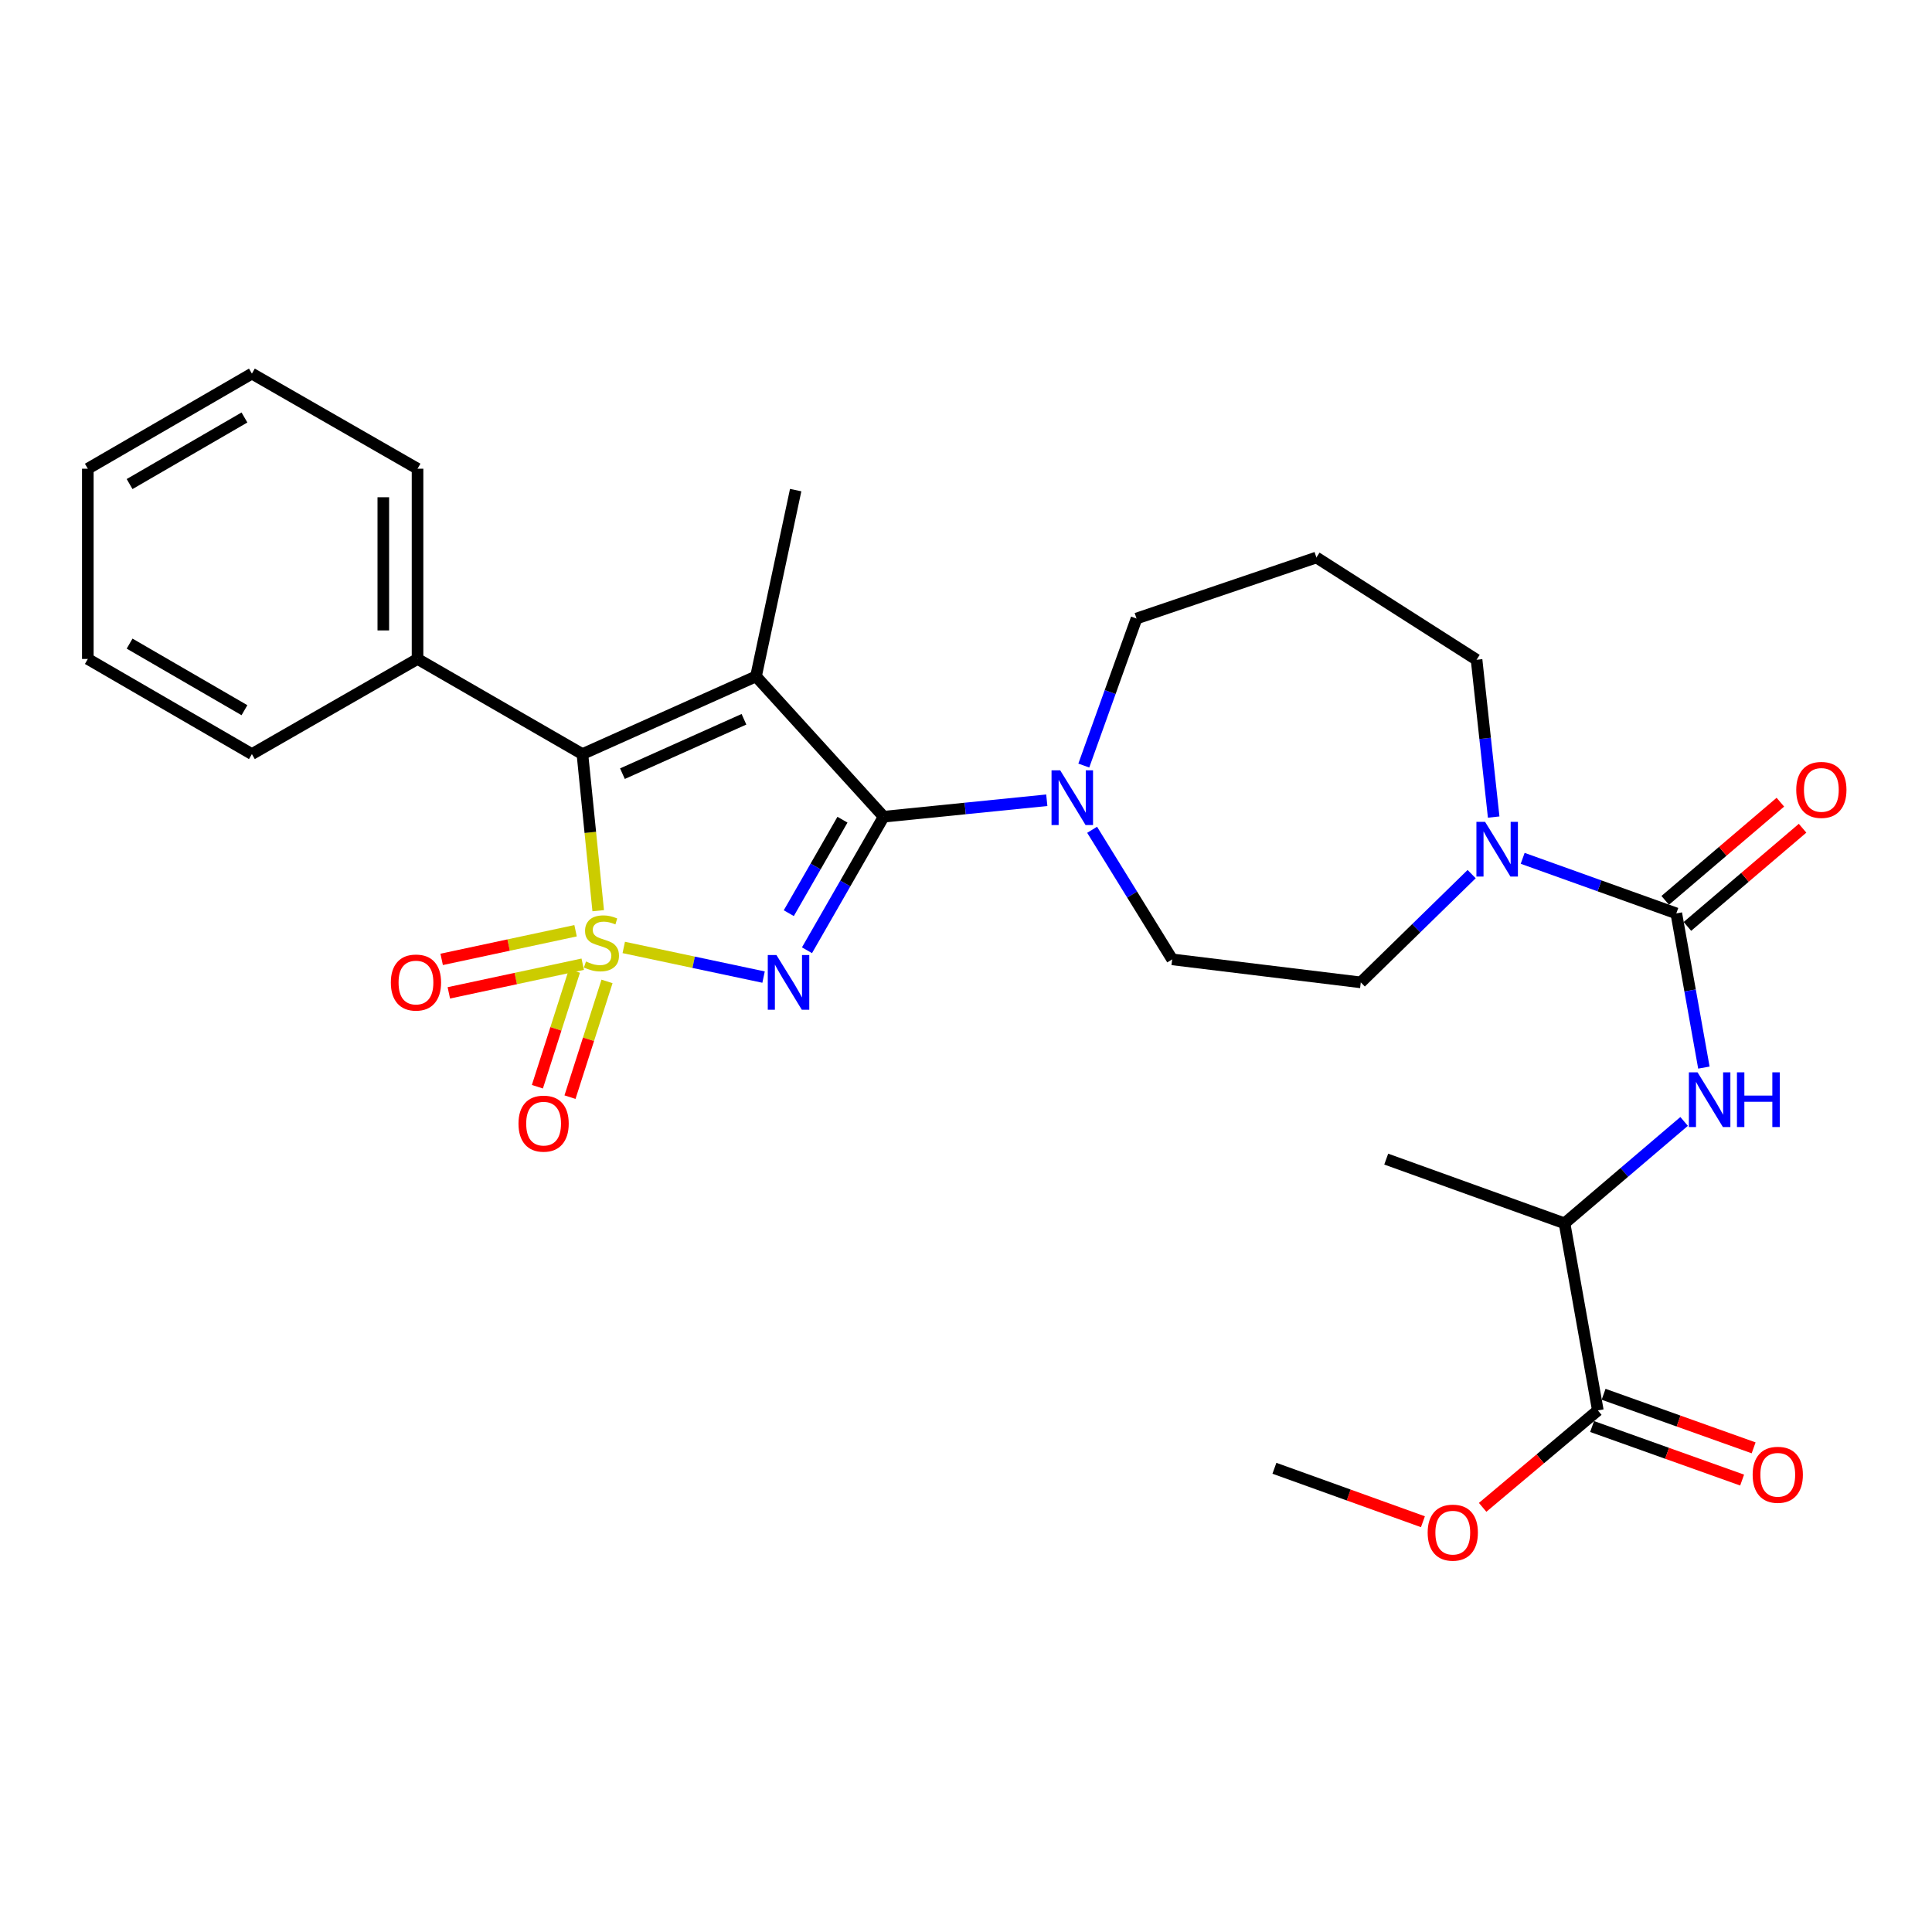 <?xml version='1.0' encoding='iso-8859-1'?>
<svg version='1.1' baseProfile='full'
              xmlns='http://www.w3.org/2000/svg'
                      xmlns:rdkit='http://www.rdkit.org/xml'
                      xmlns:xlink='http://www.w3.org/1999/xlink'
                  xml:space='preserve'
width='1000px' height='1000px' viewBox='0 0 1000 1000'>
<!-- END OF HEADER -->
<rect style='opacity:1.0;fill:#FFFFFF;stroke:none' width='1000' height='1000' x='0' y='0'> </rect>
<path class='bond-0' d='M 322.857,490.397 L 359.039,498.069' style='fill:none;fill-rule:evenodd;stroke:#CCCC00;stroke-width:6px;stroke-linecap:butt;stroke-linejoin:miter;stroke-opacity:1' />
<path class='bond-0' d='M 359.039,498.069 L 395.221,505.741' style='fill:none;fill-rule:evenodd;stroke:#0000FF;stroke-width:6px;stroke-linecap:butt;stroke-linejoin:miter;stroke-opacity:1' />
<path class='bond-3' d='M 309.631,471.374 L 305.545,430.843' style='fill:none;fill-rule:evenodd;stroke:#CCCC00;stroke-width:6px;stroke-linecap:butt;stroke-linejoin:miter;stroke-opacity:1' />
<path class='bond-3' d='M 305.545,430.843 L 301.459,390.312' style='fill:none;fill-rule:evenodd;stroke:#000000;stroke-width:6px;stroke-linecap:butt;stroke-linejoin:miter;stroke-opacity:1' />
<path class='bond-8' d='M 297.915,481.751 L 263.261,489.163' style='fill:none;fill-rule:evenodd;stroke:#CCCC00;stroke-width:6px;stroke-linecap:butt;stroke-linejoin:miter;stroke-opacity:1' />
<path class='bond-8' d='M 263.261,489.163 L 228.607,496.575' style='fill:none;fill-rule:evenodd;stroke:#FF0000;stroke-width:6px;stroke-linecap:butt;stroke-linejoin:miter;stroke-opacity:1' />
<path class='bond-8' d='M 301.621,499.077 L 266.967,506.489' style='fill:none;fill-rule:evenodd;stroke:#CCCC00;stroke-width:6px;stroke-linecap:butt;stroke-linejoin:miter;stroke-opacity:1' />
<path class='bond-8' d='M 266.967,506.489 L 232.313,513.901' style='fill:none;fill-rule:evenodd;stroke:#FF0000;stroke-width:6px;stroke-linecap:butt;stroke-linejoin:miter;stroke-opacity:1' />
<path class='bond-9' d='M 297.318,502.583 L 287.735,532.535' style='fill:none;fill-rule:evenodd;stroke:#CCCC00;stroke-width:6px;stroke-linecap:butt;stroke-linejoin:miter;stroke-opacity:1' />
<path class='bond-9' d='M 287.735,532.535 L 278.153,562.487' style='fill:none;fill-rule:evenodd;stroke:#FF0000;stroke-width:6px;stroke-linecap:butt;stroke-linejoin:miter;stroke-opacity:1' />
<path class='bond-9' d='M 314.193,507.982 L 304.611,537.934' style='fill:none;fill-rule:evenodd;stroke:#CCCC00;stroke-width:6px;stroke-linecap:butt;stroke-linejoin:miter;stroke-opacity:1' />
<path class='bond-9' d='M 304.611,537.934 L 295.028,567.886' style='fill:none;fill-rule:evenodd;stroke:#FF0000;stroke-width:6px;stroke-linecap:butt;stroke-linejoin:miter;stroke-opacity:1' />
<path class='bond-1' d='M 417.69,491.848 L 437.533,457.287' style='fill:none;fill-rule:evenodd;stroke:#0000FF;stroke-width:6px;stroke-linecap:butt;stroke-linejoin:miter;stroke-opacity:1' />
<path class='bond-1' d='M 437.533,457.287 L 457.376,422.726' style='fill:none;fill-rule:evenodd;stroke:#000000;stroke-width:6px;stroke-linecap:butt;stroke-linejoin:miter;stroke-opacity:1' />
<path class='bond-1' d='M 408.277,472.658 L 422.168,448.465' style='fill:none;fill-rule:evenodd;stroke:#0000FF;stroke-width:6px;stroke-linecap:butt;stroke-linejoin:miter;stroke-opacity:1' />
<path class='bond-1' d='M 422.168,448.465 L 436.058,424.272' style='fill:none;fill-rule:evenodd;stroke:#000000;stroke-width:6px;stroke-linecap:butt;stroke-linejoin:miter;stroke-opacity:1' />
<path class='bond-5' d='M 457.376,422.726 L 499.598,418.465' style='fill:none;fill-rule:evenodd;stroke:#000000;stroke-width:6px;stroke-linecap:butt;stroke-linejoin:miter;stroke-opacity:1' />
<path class='bond-5' d='M 499.598,418.465 L 541.819,414.204' style='fill:none;fill-rule:evenodd;stroke:#0000FF;stroke-width:6px;stroke-linecap:butt;stroke-linejoin:miter;stroke-opacity:1' />
<path class='bond-29' d='M 457.376,422.726 L 391.308,350.092' style='fill:none;fill-rule:evenodd;stroke:#000000;stroke-width:6px;stroke-linecap:butt;stroke-linejoin:miter;stroke-opacity:1' />
<path class='bond-2' d='M 391.308,350.092 L 301.459,390.312' style='fill:none;fill-rule:evenodd;stroke:#000000;stroke-width:6px;stroke-linecap:butt;stroke-linejoin:miter;stroke-opacity:1' />
<path class='bond-2' d='M 385.07,372.296 L 322.175,400.45' style='fill:none;fill-rule:evenodd;stroke:#000000;stroke-width:6px;stroke-linecap:butt;stroke-linejoin:miter;stroke-opacity:1' />
<path class='bond-17' d='M 391.308,350.092 L 411.841,253.677' style='fill:none;fill-rule:evenodd;stroke:#000000;stroke-width:6px;stroke-linecap:butt;stroke-linejoin:miter;stroke-opacity:1' />
<path class='bond-12' d='M 301.459,390.312 L 216.117,341.075' style='fill:none;fill-rule:evenodd;stroke:#000000;stroke-width:6px;stroke-linecap:butt;stroke-linejoin:miter;stroke-opacity:1' />
<path class='bond-4' d='M 867.654,472.769 L 827.894,458.519' style='fill:none;fill-rule:evenodd;stroke:#000000;stroke-width:6px;stroke-linecap:butt;stroke-linejoin:miter;stroke-opacity:1' />
<path class='bond-4' d='M 827.894,458.519 L 788.133,444.269' style='fill:none;fill-rule:evenodd;stroke:#0000FF;stroke-width:6px;stroke-linecap:butt;stroke-linejoin:miter;stroke-opacity:1' />
<path class='bond-7' d='M 867.654,472.769 L 874.792,512.677' style='fill:none;fill-rule:evenodd;stroke:#000000;stroke-width:6px;stroke-linecap:butt;stroke-linejoin:miter;stroke-opacity:1' />
<path class='bond-7' d='M 874.792,512.677 L 881.929,552.585' style='fill:none;fill-rule:evenodd;stroke:#0000FF;stroke-width:6px;stroke-linecap:butt;stroke-linejoin:miter;stroke-opacity:1' />
<path class='bond-13' d='M 873.402,479.51 L 903.206,454.102' style='fill:none;fill-rule:evenodd;stroke:#000000;stroke-width:6px;stroke-linecap:butt;stroke-linejoin:miter;stroke-opacity:1' />
<path class='bond-13' d='M 903.206,454.102 L 933.01,428.694' style='fill:none;fill-rule:evenodd;stroke:#FF0000;stroke-width:6px;stroke-linecap:butt;stroke-linejoin:miter;stroke-opacity:1' />
<path class='bond-13' d='M 861.907,466.027 L 891.711,440.619' style='fill:none;fill-rule:evenodd;stroke:#000000;stroke-width:6px;stroke-linecap:butt;stroke-linejoin:miter;stroke-opacity:1' />
<path class='bond-13' d='M 891.711,440.619 L 921.516,415.211' style='fill:none;fill-rule:evenodd;stroke:#FF0000;stroke-width:6px;stroke-linecap:butt;stroke-linejoin:miter;stroke-opacity:1' />
<path class='bond-14' d='M 565.279,429.492 L 585.999,463.031' style='fill:none;fill-rule:evenodd;stroke:#0000FF;stroke-width:6px;stroke-linecap:butt;stroke-linejoin:miter;stroke-opacity:1' />
<path class='bond-14' d='M 585.999,463.031 L 606.719,496.57' style='fill:none;fill-rule:evenodd;stroke:#000000;stroke-width:6px;stroke-linecap:butt;stroke-linejoin:miter;stroke-opacity:1' />
<path class='bond-19' d='M 560.973,396.25 L 574.618,358.199' style='fill:none;fill-rule:evenodd;stroke:#0000FF;stroke-width:6px;stroke-linecap:butt;stroke-linejoin:miter;stroke-opacity:1' />
<path class='bond-19' d='M 574.618,358.199 L 588.263,320.149' style='fill:none;fill-rule:evenodd;stroke:#000000;stroke-width:6px;stroke-linecap:butt;stroke-linejoin:miter;stroke-opacity:1' />
<path class='bond-6' d='M 761.724,452.437 L 733.034,480.459' style='fill:none;fill-rule:evenodd;stroke:#0000FF;stroke-width:6px;stroke-linecap:butt;stroke-linejoin:miter;stroke-opacity:1' />
<path class='bond-6' d='M 733.034,480.459 L 704.345,508.48' style='fill:none;fill-rule:evenodd;stroke:#000000;stroke-width:6px;stroke-linecap:butt;stroke-linejoin:miter;stroke-opacity:1' />
<path class='bond-31' d='M 773.123,422.912 L 768.697,382.195' style='fill:none;fill-rule:evenodd;stroke:#0000FF;stroke-width:6px;stroke-linecap:butt;stroke-linejoin:miter;stroke-opacity:1' />
<path class='bond-31' d='M 768.697,382.195 L 764.27,341.479' style='fill:none;fill-rule:evenodd;stroke:#000000;stroke-width:6px;stroke-linecap:butt;stroke-linejoin:miter;stroke-opacity:1' />
<path class='bond-11' d='M 871.693,580.449 L 840.749,606.822' style='fill:none;fill-rule:evenodd;stroke:#0000FF;stroke-width:6px;stroke-linecap:butt;stroke-linejoin:miter;stroke-opacity:1' />
<path class='bond-11' d='M 840.749,606.822 L 809.805,633.195' style='fill:none;fill-rule:evenodd;stroke:#000000;stroke-width:6px;stroke-linecap:butt;stroke-linejoin:miter;stroke-opacity:1' />
<path class='bond-10' d='M 827.041,730.023 L 809.805,633.195' style='fill:none;fill-rule:evenodd;stroke:#000000;stroke-width:6px;stroke-linecap:butt;stroke-linejoin:miter;stroke-opacity:1' />
<path class='bond-16' d='M 824.063,738.366 L 862.891,752.226' style='fill:none;fill-rule:evenodd;stroke:#000000;stroke-width:6px;stroke-linecap:butt;stroke-linejoin:miter;stroke-opacity:1' />
<path class='bond-16' d='M 862.891,752.226 L 901.718,766.085' style='fill:none;fill-rule:evenodd;stroke:#FF0000;stroke-width:6px;stroke-linecap:butt;stroke-linejoin:miter;stroke-opacity:1' />
<path class='bond-16' d='M 830.019,721.68 L 868.847,735.539' style='fill:none;fill-rule:evenodd;stroke:#000000;stroke-width:6px;stroke-linecap:butt;stroke-linejoin:miter;stroke-opacity:1' />
<path class='bond-16' d='M 868.847,735.539 L 907.674,749.398' style='fill:none;fill-rule:evenodd;stroke:#FF0000;stroke-width:6px;stroke-linecap:butt;stroke-linejoin:miter;stroke-opacity:1' />
<path class='bond-20' d='M 827.041,730.023 L 797.225,755.113' style='fill:none;fill-rule:evenodd;stroke:#000000;stroke-width:6px;stroke-linecap:butt;stroke-linejoin:miter;stroke-opacity:1' />
<path class='bond-20' d='M 797.225,755.113 L 767.41,780.203' style='fill:none;fill-rule:evenodd;stroke:#FF0000;stroke-width:6px;stroke-linecap:butt;stroke-linejoin:miter;stroke-opacity:1' />
<path class='bond-22' d='M 809.805,633.195 L 717.505,599.954' style='fill:none;fill-rule:evenodd;stroke:#000000;stroke-width:6px;stroke-linecap:butt;stroke-linejoin:miter;stroke-opacity:1' />
<path class='bond-23' d='M 216.117,341.075 L 216.117,242.603' style='fill:none;fill-rule:evenodd;stroke:#000000;stroke-width:6px;stroke-linecap:butt;stroke-linejoin:miter;stroke-opacity:1' />
<path class='bond-23' d='M 198.4,326.305 L 198.4,257.374' style='fill:none;fill-rule:evenodd;stroke:#000000;stroke-width:6px;stroke-linecap:butt;stroke-linejoin:miter;stroke-opacity:1' />
<path class='bond-24' d='M 216.117,341.075 L 130.382,390.312' style='fill:none;fill-rule:evenodd;stroke:#000000;stroke-width:6px;stroke-linecap:butt;stroke-linejoin:miter;stroke-opacity:1' />
<path class='bond-15' d='M 606.719,496.57 L 704.345,508.48' style='fill:none;fill-rule:evenodd;stroke:#000000;stroke-width:6px;stroke-linecap:butt;stroke-linejoin:miter;stroke-opacity:1' />
<path class='bond-18' d='M 681.37,288.561 L 588.263,320.149' style='fill:none;fill-rule:evenodd;stroke:#000000;stroke-width:6px;stroke-linecap:butt;stroke-linejoin:miter;stroke-opacity:1' />
<path class='bond-21' d='M 681.37,288.561 L 764.27,341.479' style='fill:none;fill-rule:evenodd;stroke:#000000;stroke-width:6px;stroke-linecap:butt;stroke-linejoin:miter;stroke-opacity:1' />
<path class='bond-25' d='M 736.504,787.645 L 698.07,773.811' style='fill:none;fill-rule:evenodd;stroke:#FF0000;stroke-width:6px;stroke-linecap:butt;stroke-linejoin:miter;stroke-opacity:1' />
<path class='bond-25' d='M 698.07,773.811 L 659.636,759.976' style='fill:none;fill-rule:evenodd;stroke:#000000;stroke-width:6px;stroke-linecap:butt;stroke-linejoin:miter;stroke-opacity:1' />
<path class='bond-26' d='M 216.117,242.603 L 130.382,193.377' style='fill:none;fill-rule:evenodd;stroke:#000000;stroke-width:6px;stroke-linecap:butt;stroke-linejoin:miter;stroke-opacity:1' />
<path class='bond-27' d='M 130.382,390.312 L 45.455,341.075' style='fill:none;fill-rule:evenodd;stroke:#000000;stroke-width:6px;stroke-linecap:butt;stroke-linejoin:miter;stroke-opacity:1' />
<path class='bond-27' d='M 126.53,367.598 L 67.08,333.133' style='fill:none;fill-rule:evenodd;stroke:#000000;stroke-width:6px;stroke-linecap:butt;stroke-linejoin:miter;stroke-opacity:1' />
<path class='bond-30' d='M 130.382,193.377 L 45.455,242.603' style='fill:none;fill-rule:evenodd;stroke:#000000;stroke-width:6px;stroke-linecap:butt;stroke-linejoin:miter;stroke-opacity:1' />
<path class='bond-30' d='M 126.528,216.09 L 67.079,250.548' style='fill:none;fill-rule:evenodd;stroke:#000000;stroke-width:6px;stroke-linecap:butt;stroke-linejoin:miter;stroke-opacity:1' />
<path class='bond-28' d='M 45.455,341.075 L 45.455,242.603' style='fill:none;fill-rule:evenodd;stroke:#000000;stroke-width:6px;stroke-linecap:butt;stroke-linejoin:miter;stroke-opacity:1' />
<path  class='atom-0' d='M 303.302 497.667
Q 303.622 497.787, 304.942 498.347
Q 306.262 498.907, 307.702 499.267
Q 309.182 499.587, 310.622 499.587
Q 313.302 499.587, 314.862 498.307
Q 316.422 496.987, 316.422 494.707
Q 316.422 493.147, 315.622 492.187
Q 314.862 491.227, 313.662 490.707
Q 312.462 490.187, 310.462 489.587
Q 307.942 488.827, 306.422 488.107
Q 304.942 487.387, 303.862 485.867
Q 302.822 484.347, 302.822 481.787
Q 302.822 478.227, 305.222 476.027
Q 307.662 473.827, 312.462 473.827
Q 315.742 473.827, 319.462 475.387
L 318.542 478.467
Q 315.142 477.067, 312.582 477.067
Q 309.822 477.067, 308.302 478.227
Q 306.782 479.347, 306.822 481.307
Q 306.822 482.827, 307.582 483.747
Q 308.382 484.667, 309.502 485.187
Q 310.662 485.707, 312.582 486.307
Q 315.142 487.107, 316.662 487.907
Q 318.182 488.707, 319.262 490.347
Q 320.382 491.947, 320.382 494.707
Q 320.382 498.627, 317.742 500.747
Q 315.142 502.827, 310.782 502.827
Q 308.262 502.827, 306.342 502.267
Q 304.462 501.747, 302.222 500.827
L 303.302 497.667
' fill='#CCCC00'/>
<path  class='atom-1' d='M 401.88 494.32
L 411.16 509.32
Q 412.08 510.8, 413.56 513.48
Q 415.04 516.16, 415.12 516.32
L 415.12 494.32
L 418.88 494.32
L 418.88 522.64
L 415 522.64
L 405.04 506.24
Q 403.88 504.32, 402.64 502.12
Q 401.44 499.92, 401.08 499.24
L 401.08 522.64
L 397.4 522.64
L 397.4 494.32
L 401.88 494.32
' fill='#0000FF'/>
<path  class='atom-6' d='M 548.752 398.712
L 558.032 413.712
Q 558.952 415.192, 560.432 417.872
Q 561.912 420.552, 561.992 420.712
L 561.992 398.712
L 565.752 398.712
L 565.752 427.032
L 561.872 427.032
L 551.912 410.632
Q 550.752 408.712, 549.512 406.512
Q 548.312 404.312, 547.952 403.632
L 547.952 427.032
L 544.272 427.032
L 544.272 398.712
L 548.752 398.712
' fill='#0000FF'/>
<path  class='atom-7' d='M 768.671 425.378
L 777.951 440.378
Q 778.871 441.858, 780.351 444.538
Q 781.831 447.218, 781.911 447.378
L 781.911 425.378
L 785.671 425.378
L 785.671 453.698
L 781.791 453.698
L 771.831 437.298
Q 770.671 435.378, 769.431 433.178
Q 768.231 430.978, 767.871 430.298
L 767.871 453.698
L 764.191 453.698
L 764.191 425.378
L 768.671 425.378
' fill='#0000FF'/>
<path  class='atom-8' d='M 878.64 555.034
L 887.92 570.034
Q 888.84 571.514, 890.32 574.194
Q 891.8 576.874, 891.88 577.034
L 891.88 555.034
L 895.64 555.034
L 895.64 583.354
L 891.76 583.354
L 881.8 566.954
Q 880.64 565.034, 879.4 562.834
Q 878.2 560.634, 877.84 559.954
L 877.84 583.354
L 874.16 583.354
L 874.16 555.034
L 878.64 555.034
' fill='#0000FF'/>
<path  class='atom-8' d='M 899.04 555.034
L 902.88 555.034
L 902.88 567.074
L 917.36 567.074
L 917.36 555.034
L 921.2 555.034
L 921.2 583.354
L 917.36 583.354
L 917.36 570.274
L 902.88 570.274
L 902.88 583.354
L 899.04 583.354
L 899.04 555.034
' fill='#0000FF'/>
<path  class='atom-9' d='M 202.3 508.56
Q 202.3 501.76, 205.66 497.96
Q 209.02 494.16, 215.3 494.16
Q 221.58 494.16, 224.94 497.96
Q 228.3 501.76, 228.3 508.56
Q 228.3 515.44, 224.9 519.36
Q 221.5 523.24, 215.3 523.24
Q 209.06 523.24, 205.66 519.36
Q 202.3 515.48, 202.3 508.56
M 215.3 520.04
Q 219.62 520.04, 221.94 517.16
Q 224.3 514.24, 224.3 508.56
Q 224.3 503, 221.94 500.2
Q 219.62 497.36, 215.3 497.36
Q 210.98 497.36, 208.62 500.16
Q 206.3 502.96, 206.3 508.56
Q 206.3 514.28, 208.62 517.16
Q 210.98 520.04, 215.3 520.04
' fill='#FF0000'/>
<path  class='atom-10' d='M 268.369 581.588
Q 268.369 574.788, 271.729 570.988
Q 275.089 567.188, 281.369 567.188
Q 287.649 567.188, 291.009 570.988
Q 294.369 574.788, 294.369 581.588
Q 294.369 588.468, 290.969 592.388
Q 287.569 596.268, 281.369 596.268
Q 275.129 596.268, 271.729 592.388
Q 268.369 588.508, 268.369 581.588
M 281.369 593.068
Q 285.689 593.068, 288.009 590.188
Q 290.369 587.268, 290.369 581.588
Q 290.369 576.028, 288.009 573.228
Q 285.689 570.388, 281.369 570.388
Q 277.049 570.388, 274.689 573.188
Q 272.369 575.988, 272.369 581.588
Q 272.369 587.308, 274.689 590.188
Q 277.049 593.068, 281.369 593.068
' fill='#FF0000'/>
<path  class='atom-14' d='M 929.729 408.848
Q 929.729 402.048, 933.089 398.248
Q 936.449 394.448, 942.729 394.448
Q 949.009 394.448, 952.369 398.248
Q 955.729 402.048, 955.729 408.848
Q 955.729 415.728, 952.329 419.648
Q 948.929 423.528, 942.729 423.528
Q 936.489 423.528, 933.089 419.648
Q 929.729 415.768, 929.729 408.848
M 942.729 420.328
Q 947.049 420.328, 949.369 417.448
Q 951.729 414.528, 951.729 408.848
Q 951.729 403.288, 949.369 400.488
Q 947.049 397.648, 942.729 397.648
Q 938.409 397.648, 936.049 400.448
Q 933.729 403.248, 933.729 408.848
Q 933.729 414.568, 936.049 417.448
Q 938.409 420.328, 942.729 420.328
' fill='#FF0000'/>
<path  class='atom-17' d='M 907.168 763.344
Q 907.168 756.544, 910.528 752.744
Q 913.888 748.944, 920.168 748.944
Q 926.448 748.944, 929.808 752.744
Q 933.168 756.544, 933.168 763.344
Q 933.168 770.224, 929.768 774.144
Q 926.368 778.024, 920.168 778.024
Q 913.928 778.024, 910.528 774.144
Q 907.168 770.264, 907.168 763.344
M 920.168 774.824
Q 924.488 774.824, 926.808 771.944
Q 929.168 769.024, 929.168 763.344
Q 929.168 757.784, 926.808 754.984
Q 924.488 752.144, 920.168 752.144
Q 915.848 752.144, 913.488 754.944
Q 911.168 757.744, 911.168 763.344
Q 911.168 769.064, 913.488 771.944
Q 915.848 774.824, 920.168 774.824
' fill='#FF0000'/>
<path  class='atom-21' d='M 738.956 793.287
Q 738.956 786.487, 742.316 782.687
Q 745.676 778.887, 751.956 778.887
Q 758.236 778.887, 761.596 782.687
Q 764.956 786.487, 764.956 793.287
Q 764.956 800.167, 761.556 804.087
Q 758.156 807.967, 751.956 807.967
Q 745.716 807.967, 742.316 804.087
Q 738.956 800.207, 738.956 793.287
M 751.956 804.767
Q 756.276 804.767, 758.596 801.887
Q 760.956 798.967, 760.956 793.287
Q 760.956 787.727, 758.596 784.927
Q 756.276 782.087, 751.956 782.087
Q 747.636 782.087, 745.276 784.887
Q 742.956 787.687, 742.956 793.287
Q 742.956 799.007, 745.276 801.887
Q 747.636 804.767, 751.956 804.767
' fill='#FF0000'/>
</svg>
